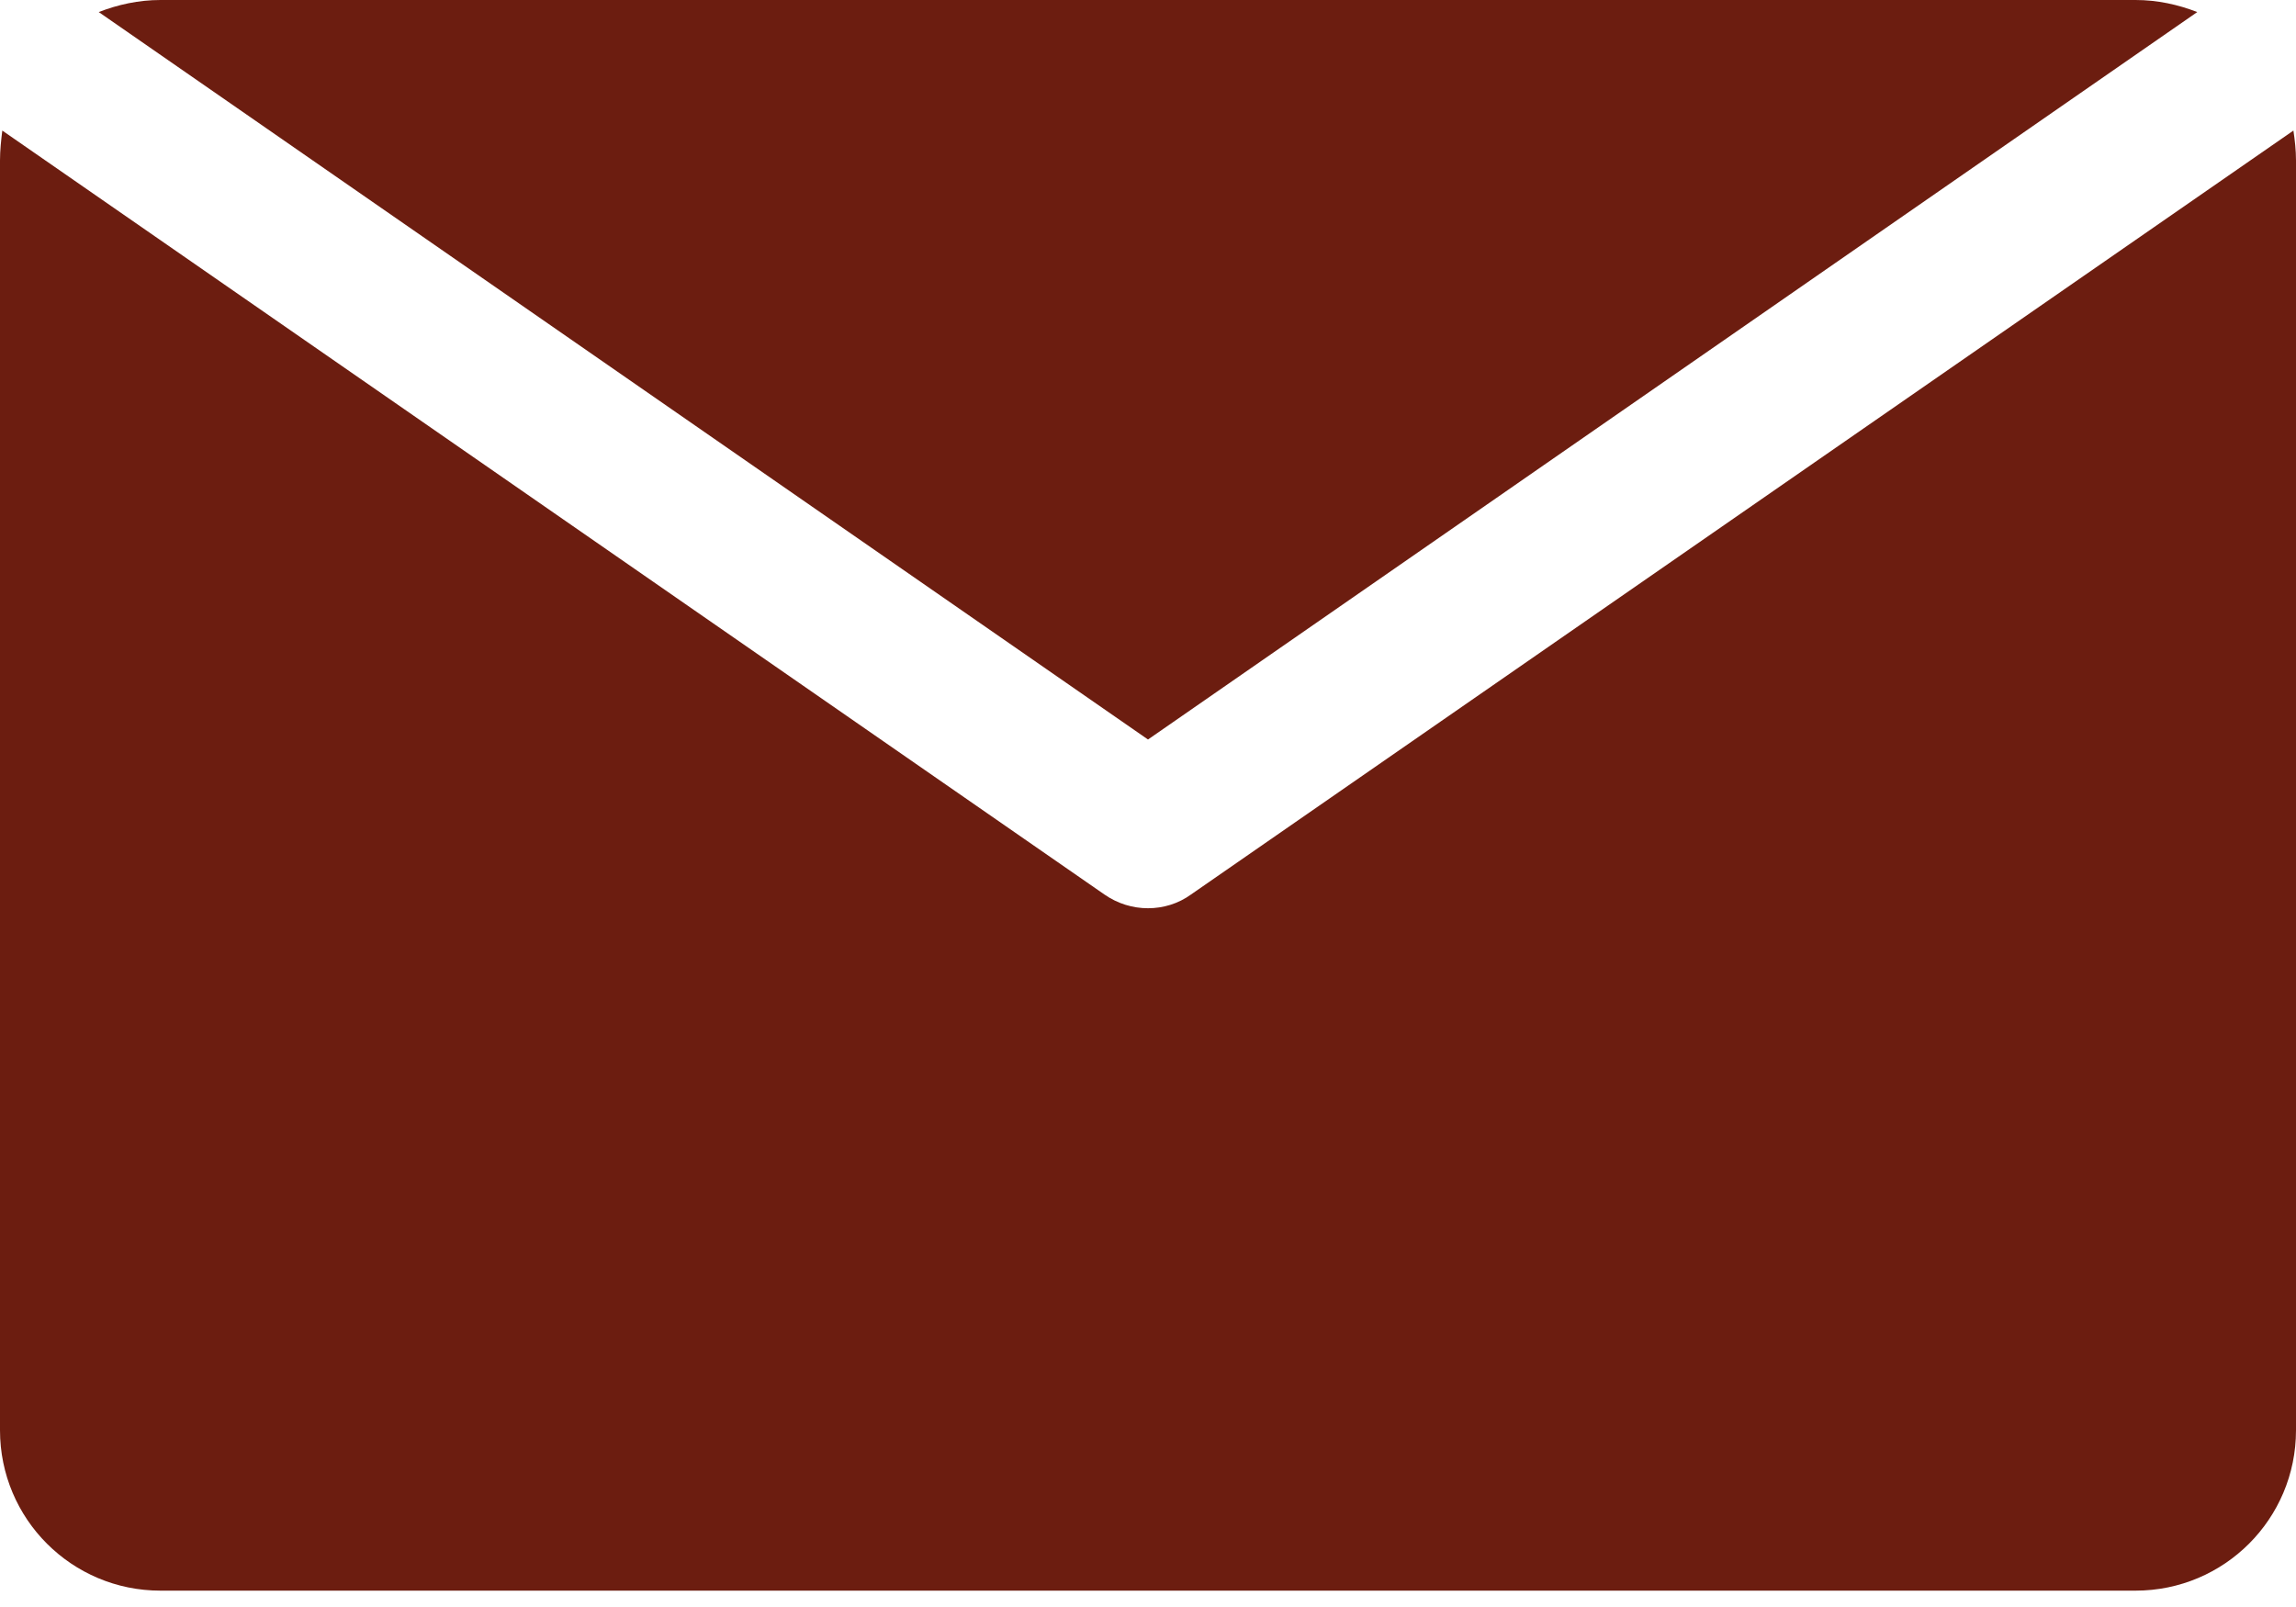 <svg width="80" height="56" viewBox="0 0 80 56" fill="none" xmlns="http://www.w3.org/2000/svg">
<path d="M76.56 0.42C75.89 0.16 75.17 0 74.41 0H5.59C4.83 0 4.11 0.16 3.44 0.42L40 25.77L76.56 0.42Z" fill="#6C1D10"/>
<path d="M41.5 31.17C41.06 31.49 40.53 31.65 40 31.65C39.47 31.65 38.94 31.49 38.48 31.17L0.08 4.55C0.04 4.88 0 5.23 0 5.59V49.84C0 52.93 2.5 55.43 5.59 55.43H74.41C77.5 55.43 80 52.93 80 49.84V5.59C80 5.24 79.96 4.88 79.91 4.55L41.5 31.17Z" fill="#6C1D10"/>
</svg>
